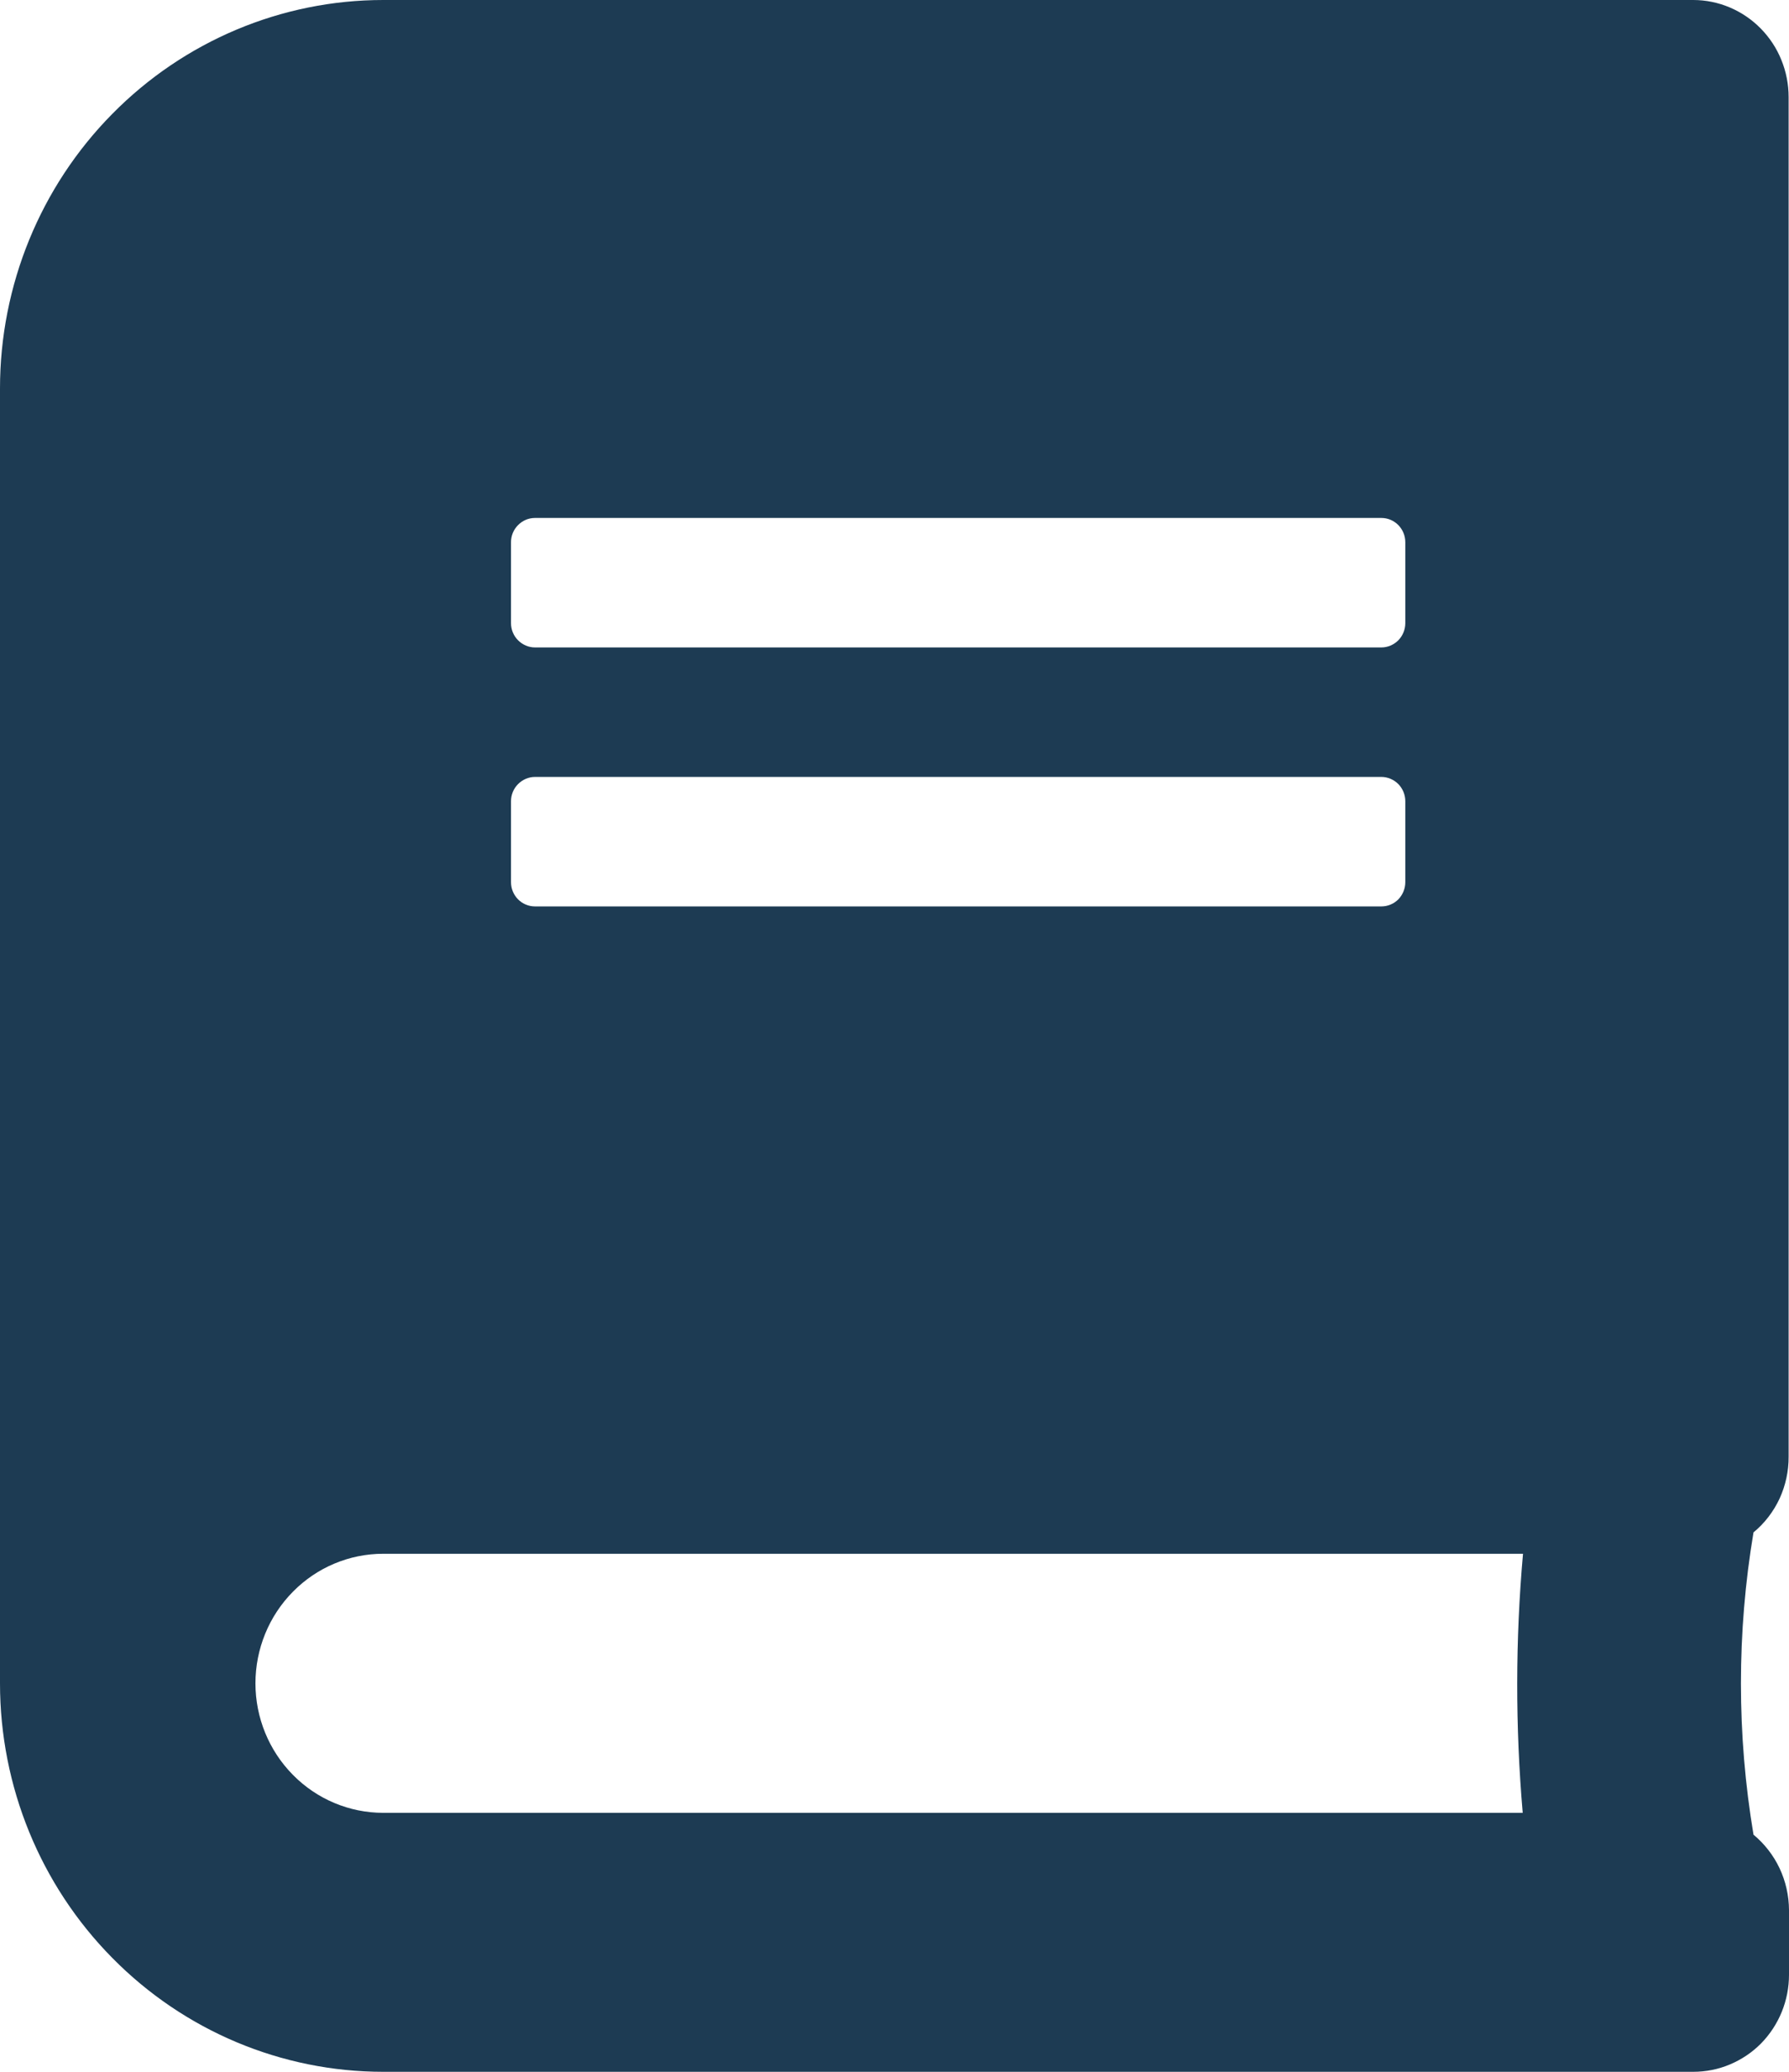 <svg width="19" height="22" viewBox="0 0 19 22" fill="none" xmlns="http://www.w3.org/2000/svg">
<path d="M18.996 15.467V1.031C18.996 0.896 18.97 0.762 18.919 0.637C18.869 0.512 18.794 0.399 18.7 0.303C18.606 0.207 18.494 0.131 18.371 0.079C18.248 0.027 18.116 0 17.983 0L4.07 0C2.991 0 1.956 0.435 1.193 1.209C0.429 1.982 0 3.031 0 4.125L0 17.875C0 18.969 0.429 20.018 1.193 20.791C1.956 21.565 2.991 22 4.07 22H17.983C18.116 22 18.249 21.974 18.372 21.922C18.496 21.87 18.608 21.795 18.703 21.699C18.797 21.603 18.872 21.489 18.923 21.364C18.974 21.239 19 21.104 19 20.969V20.282C18.999 20.128 18.965 19.977 18.9 19.839C18.835 19.701 18.74 19.579 18.623 19.482C18.445 18.419 18.445 17.334 18.623 16.272C18.741 16.175 18.835 16.052 18.9 15.913C18.964 15.773 18.997 15.621 18.996 15.467ZM5.427 5.758C5.427 5.689 5.454 5.624 5.502 5.576C5.55 5.527 5.614 5.5 5.682 5.5H14.671C14.738 5.5 14.803 5.527 14.851 5.576C14.898 5.624 14.925 5.689 14.925 5.758V6.617C14.925 6.685 14.898 6.751 14.851 6.799C14.803 6.847 14.738 6.875 14.671 6.875H5.682C5.614 6.875 5.55 6.847 5.502 6.799C5.454 6.751 5.427 6.685 5.427 6.617V5.758ZM5.427 8.508C5.427 8.44 5.454 8.374 5.502 8.326C5.55 8.278 5.614 8.25 5.682 8.25H14.671C14.738 8.25 14.803 8.278 14.851 8.326C14.898 8.374 14.925 8.44 14.925 8.508V9.367C14.925 9.436 14.898 9.501 14.851 9.55C14.803 9.598 14.738 9.625 14.671 9.625H5.682C5.614 9.625 5.55 9.598 5.502 9.55C5.454 9.501 5.427 9.436 5.427 9.367V8.508ZM16.172 19.25H4.07C3.71 19.25 3.365 19.105 3.111 18.847C2.856 18.589 2.713 18.239 2.713 17.875C2.713 17.51 2.856 17.16 3.111 16.902C3.365 16.644 3.71 16.499 4.07 16.499H16.175C16.094 17.414 16.093 18.335 16.172 19.25Z" fill="#1D3B53"/>
</svg>

